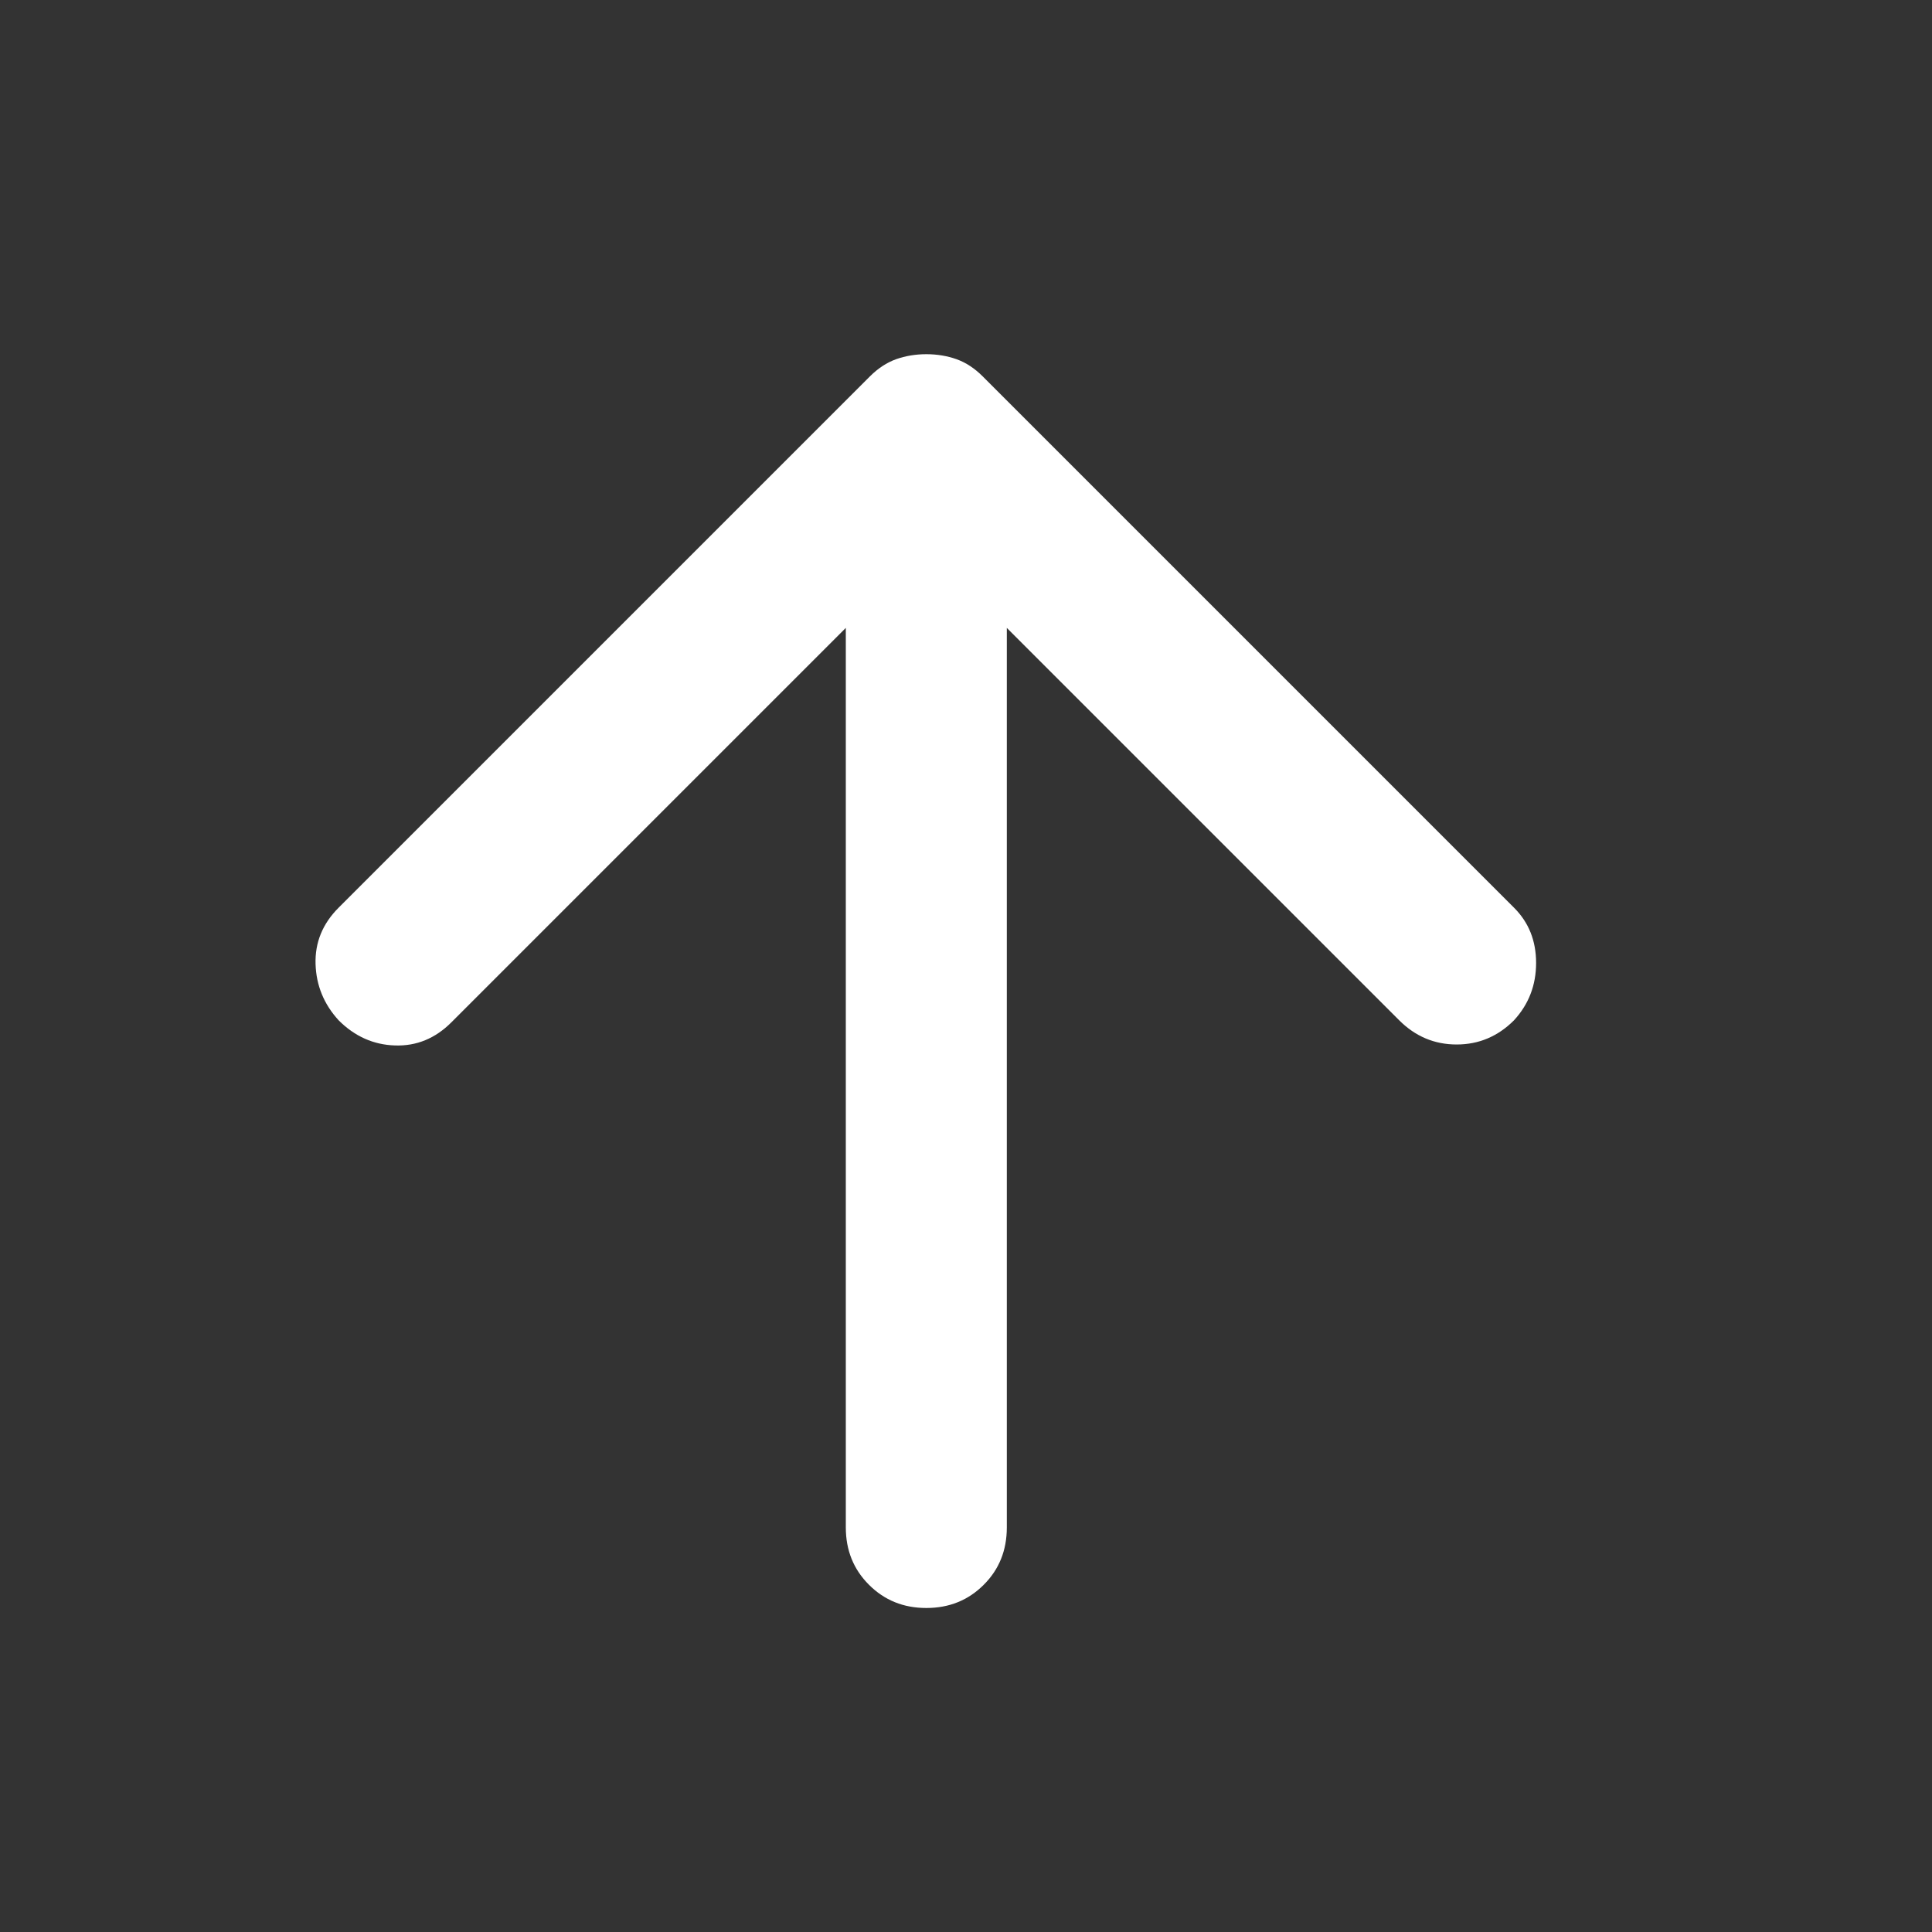 <svg width="24" height="24" viewBox="0 0 24 24" fill="none" xmlns="http://www.w3.org/2000/svg">
<rect x="0" y="0" width="24" height="24" fill="#333333" stroke="none"/>
<path d="M10.507 7.8L5.607 12.7C5.407 12.9 5.174 12.996 4.907 12.987C4.641 12.979 4.407 12.875 4.207 12.675C4.024 12.475 3.928 12.242 3.92 11.975C3.912 11.708 4.007 11.475 4.207 11.275L10.807 4.675C10.907 4.575 11.016 4.504 11.132 4.462C11.249 4.421 11.374 4.4 11.507 4.4C11.641 4.4 11.766 4.421 11.882 4.462C11.999 4.504 12.107 4.575 12.207 4.675L18.807 11.275C18.991 11.458 19.082 11.687 19.082 11.962C19.082 12.237 18.991 12.475 18.807 12.675C18.607 12.875 18.37 12.975 18.095 12.975C17.82 12.975 17.582 12.875 17.382 12.675L12.507 7.8V18.975C12.507 19.258 12.412 19.496 12.22 19.687C12.028 19.879 11.791 19.975 11.507 19.975C11.224 19.975 10.987 19.879 10.795 19.687C10.603 19.496 10.507 19.258 10.507 18.975V7.8Z" fill="white"/>
</svg>
